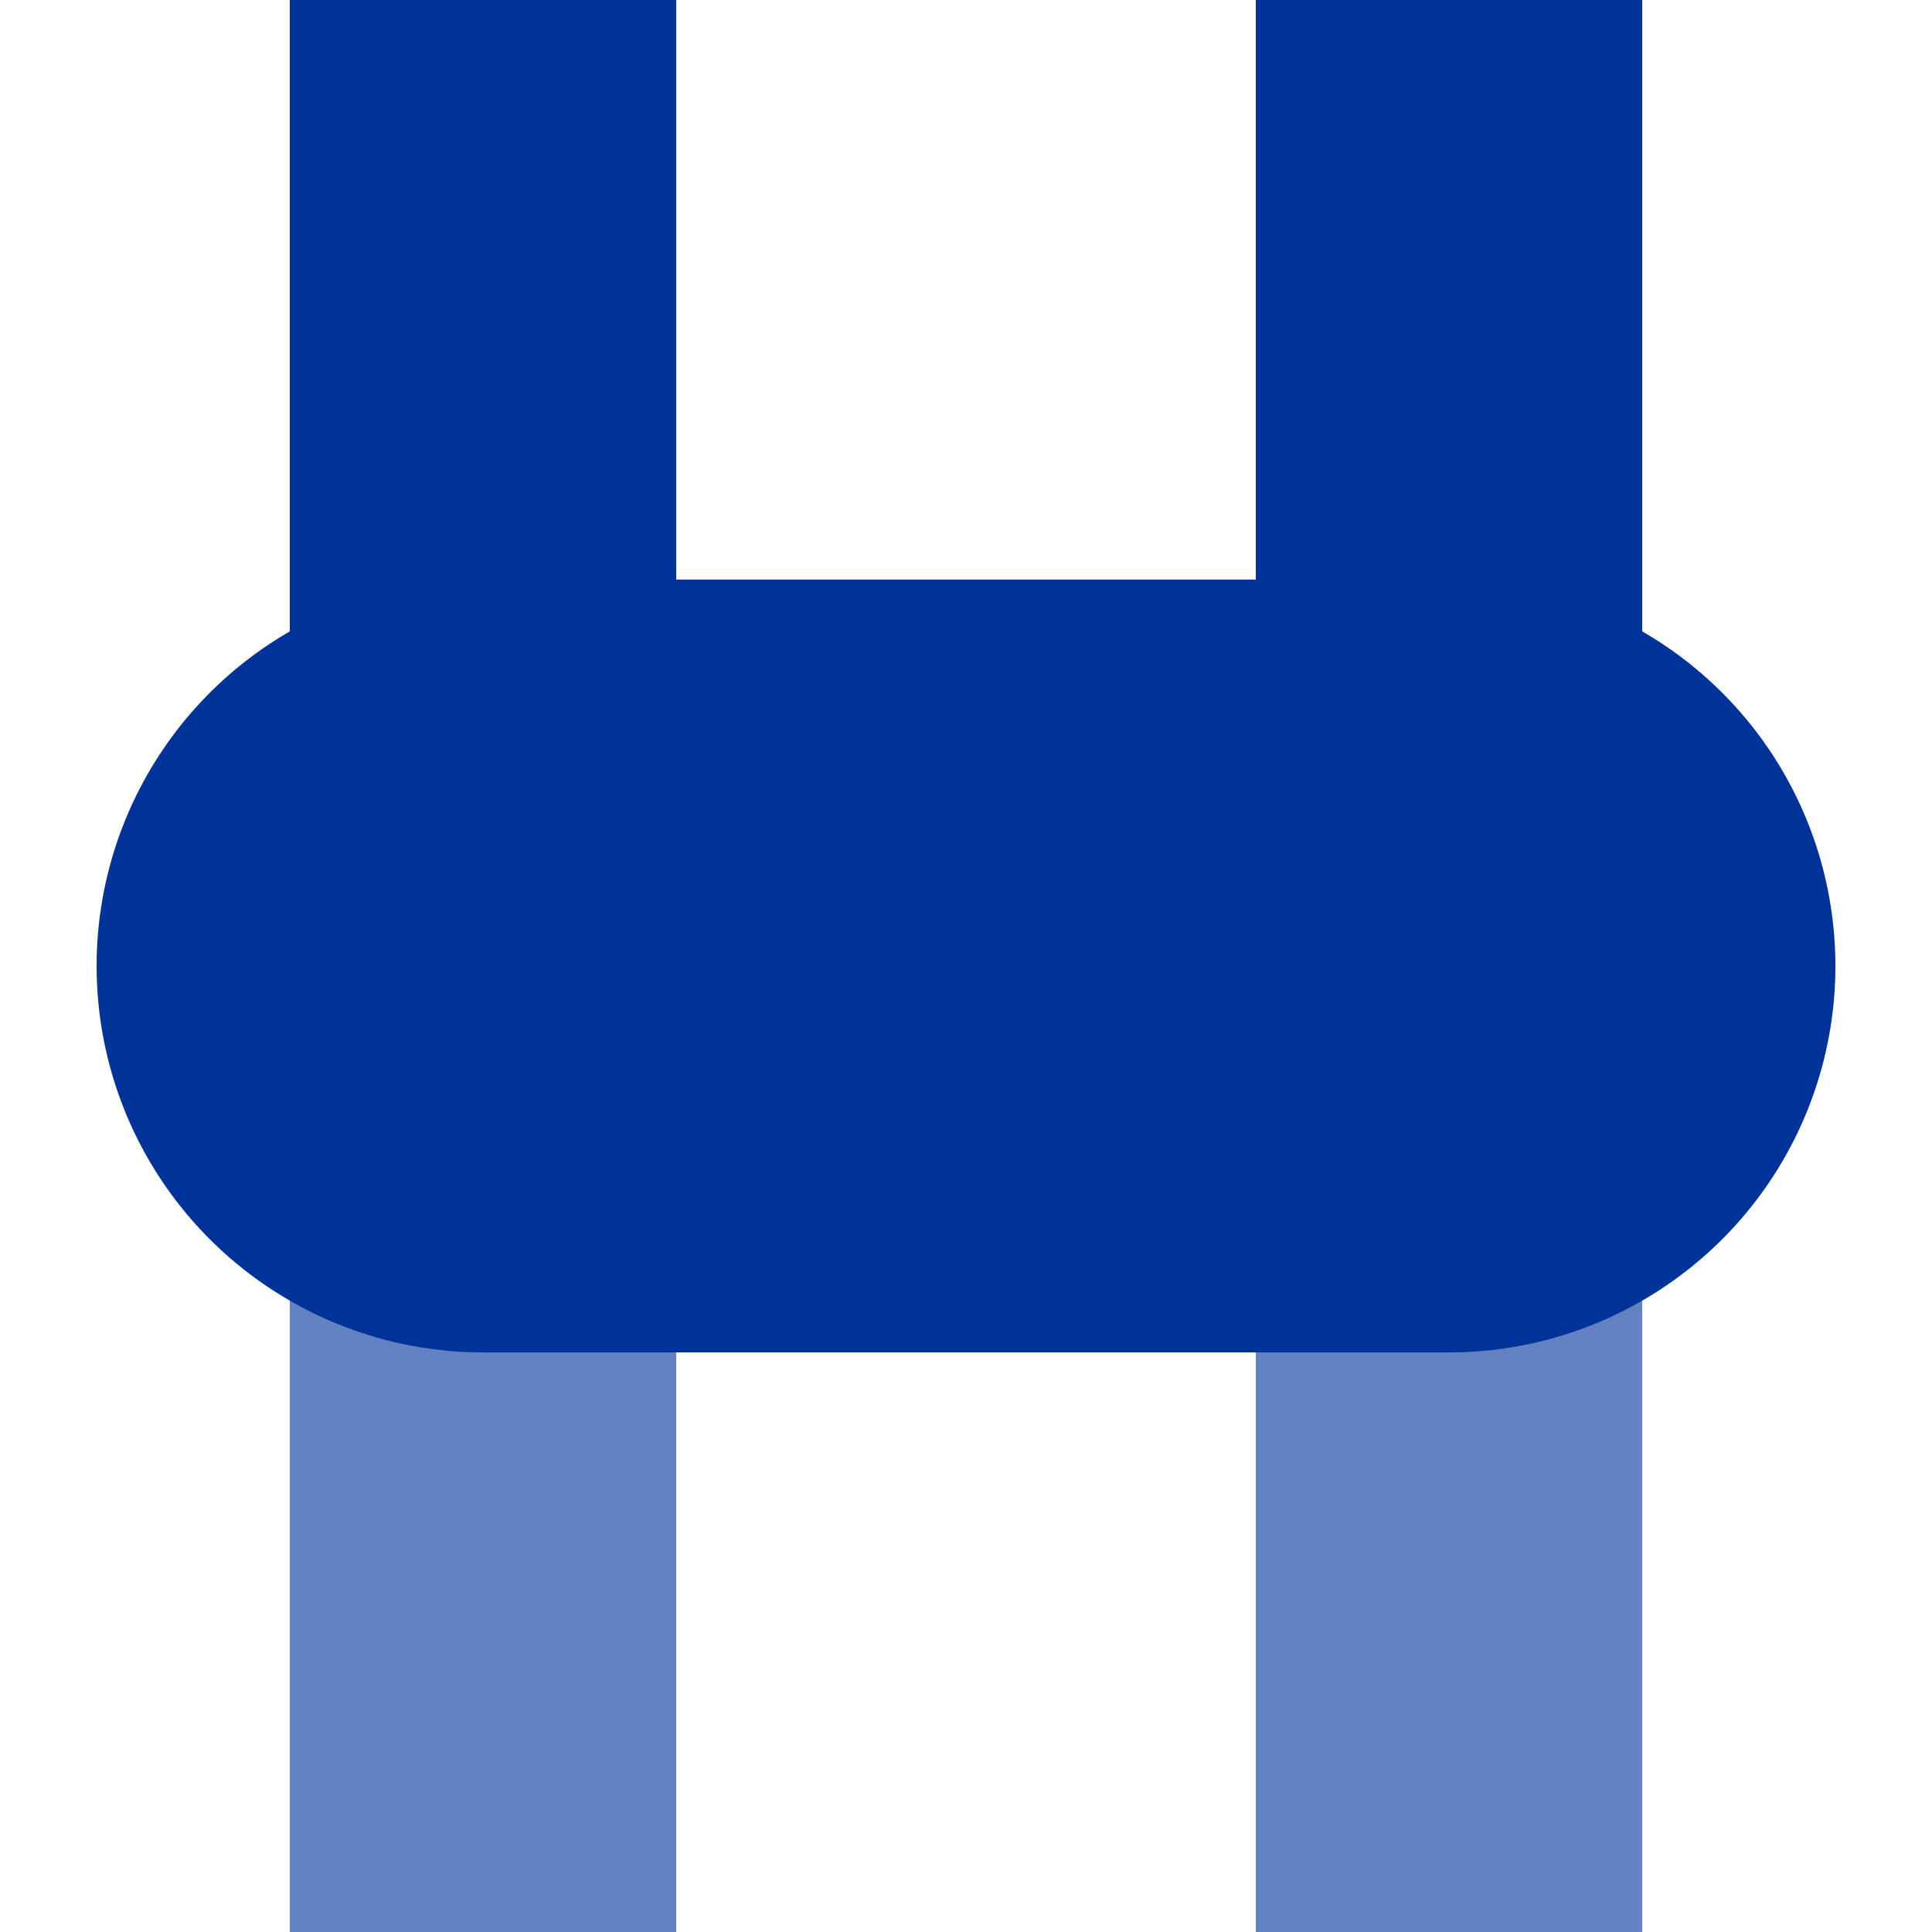 <?xml version="1.0" encoding="UTF-8"?>
<svg xmlns="http://www.w3.org/2000/svg" width="500" height="500">
 <title>uvKHSTxe</title>
 <g stroke="#003399" stroke-width="100">
  <path stroke="#6281C0" d="M 125,500 V 250 m 250,0 V 500"/>
  <path d="M 125,0 V 250 m 250,0 V 0"/>
  <path d="M 125,250 H 375" stroke-width="200" stroke-linecap="round"/>
 </g>
</svg>